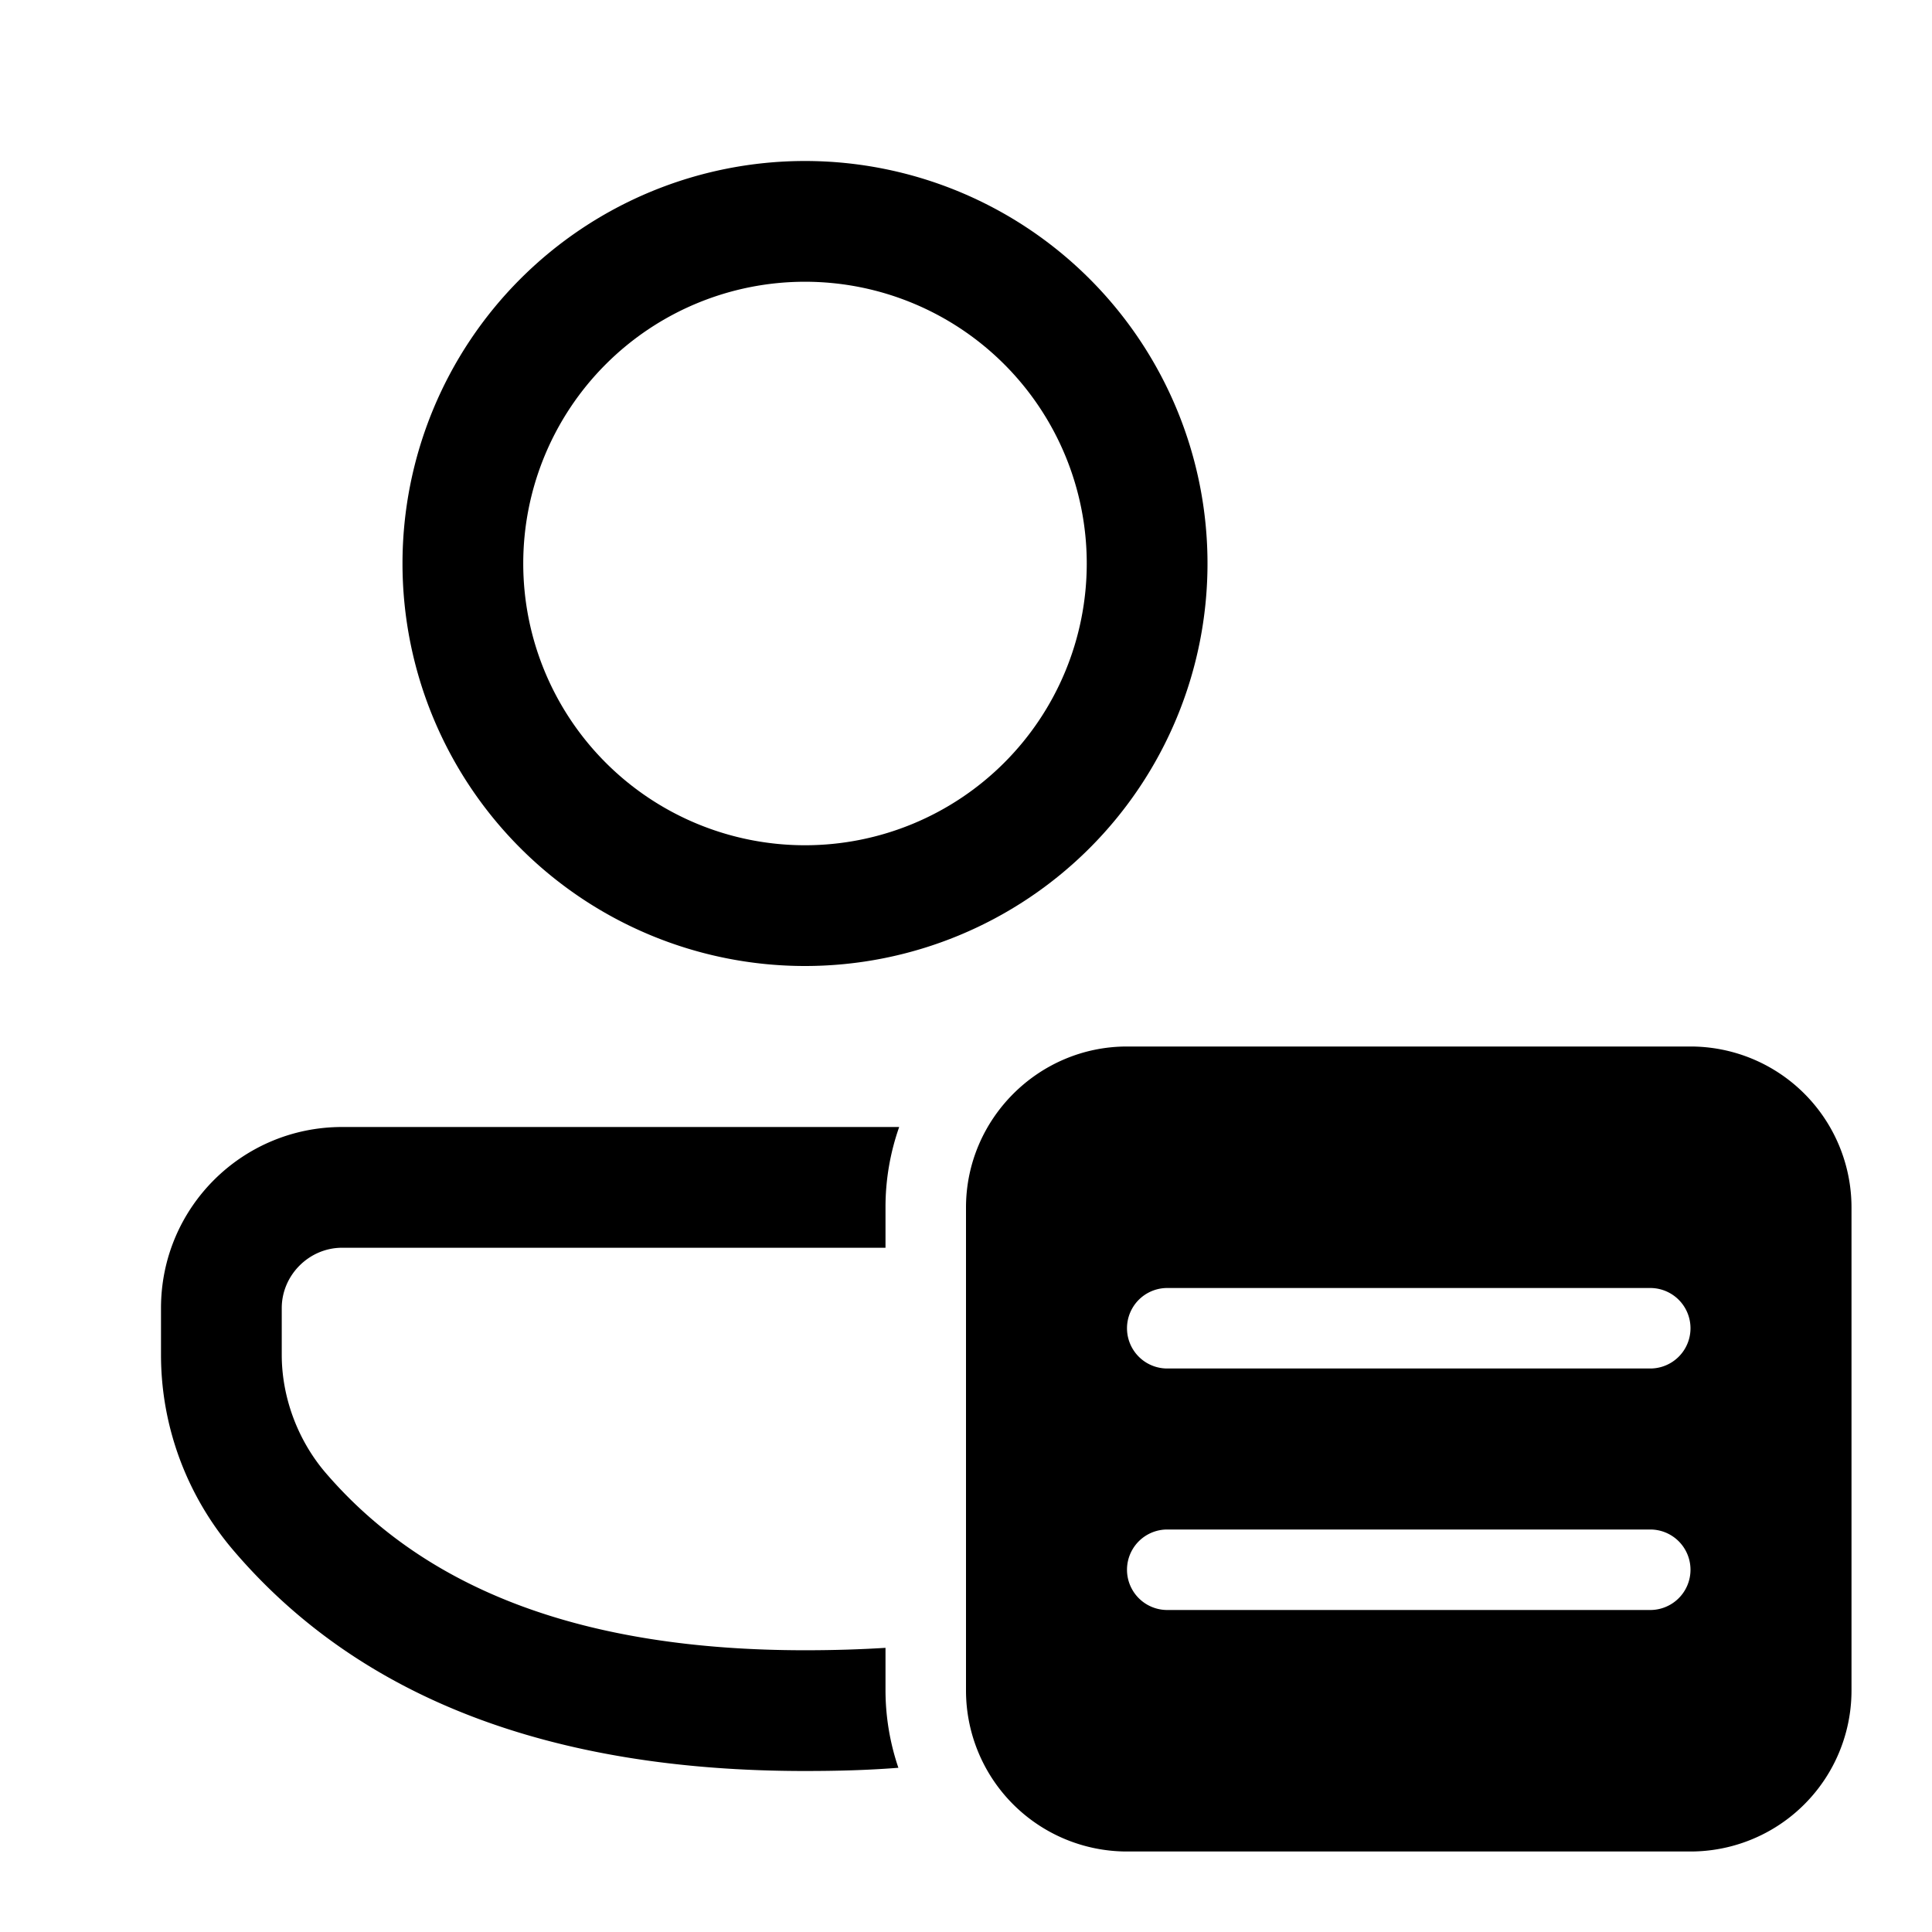 <svg width="24" height="24" viewBox="0 0 24 24" xmlns="http://www.w3.org/2000/svg"><path d="M11 15a3 3 0 0 1 .17-1H4.25C3.01 14 2 15 2 16.25v.58c0 .89.32 1.75.9 2.43C4.47 21.1 6.85 22 10 22c.4 0 .78-.01 1.16-.04A3 3 0 0 1 11 21v-.53c-.32.02-.65.03-1 .03-2.74 0-4.7-.74-5.96-2.21-.34-.4-.54-.93-.54-1.46v-.58c0-.41.34-.75.75-.75H11V15ZM10 2a5 5 0 1 1 0 10 5 5 0 0 1 0-10Zm0 1.5a3.5 3.5 0 1 0 0 7 3.5 3.5 0 0 0 0-7ZM12 15c0-1.1.9-2 2-2h7a2 2 0 0 1 2 2v6a2 2 0 0 1-2 2h-7a2 2 0 0 1-2-2v-6Zm2.5 1a.5.5 0 1 0 0 1h6a.5.5 0 1 0 0-1h-6Zm0 3a.5.5 0 1 0 0 1h6a.5.5 0 1 0 0-1h-6Z"/></svg>